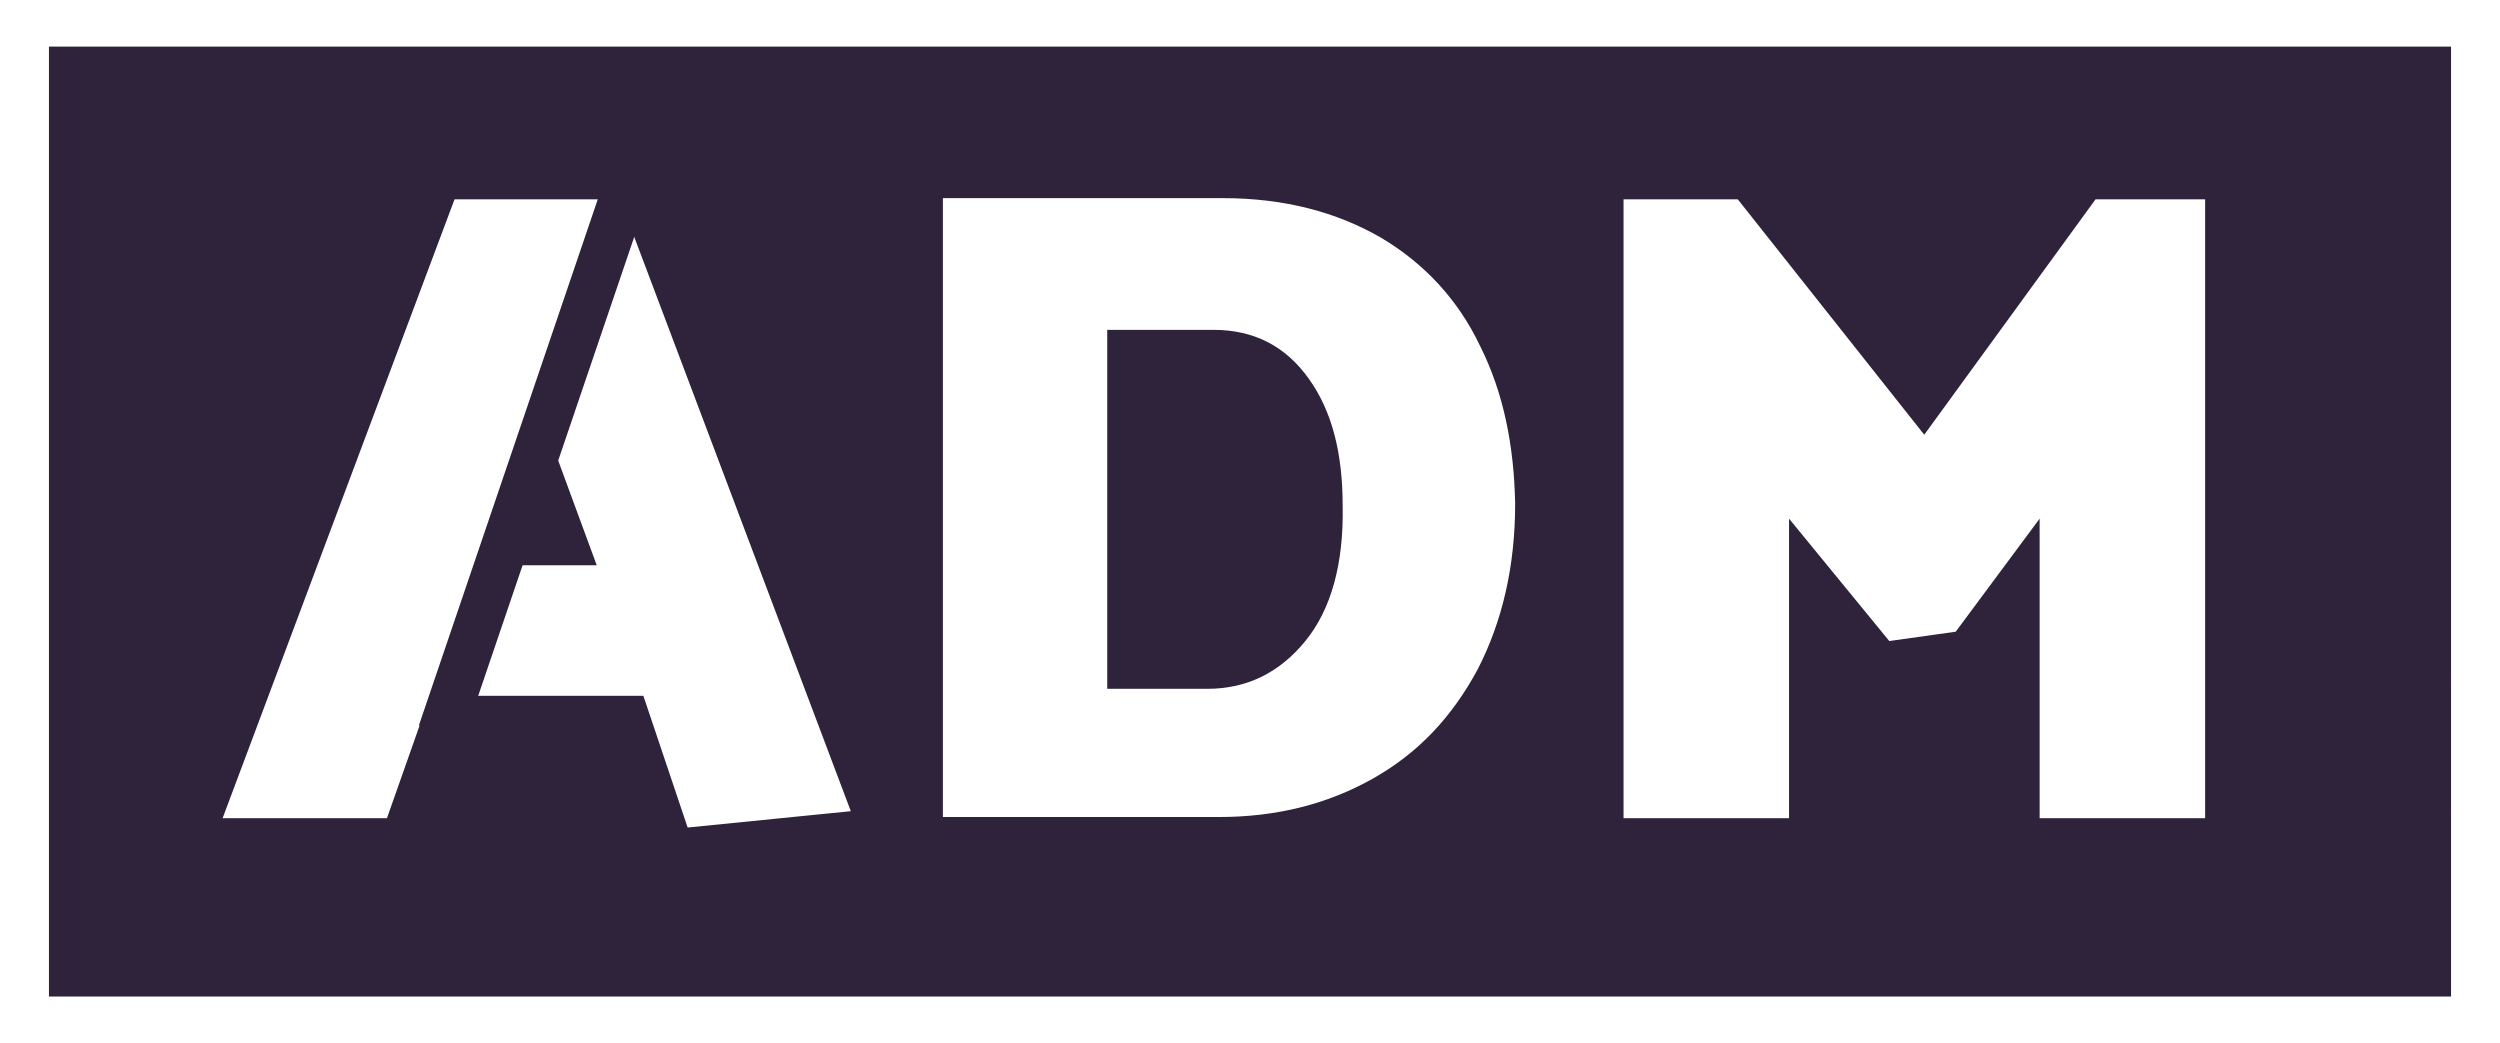 <?xml version="1.0" encoding="utf-8"?>
<!-- Generator: Adobe Illustrator 21.1.0, SVG Export Plug-In . SVG Version: 6.00 Build 0)  -->
<svg version="1.1" id="Layer_1" xmlns="http://www.w3.org/2000/svg" xmlns:xlink="http://www.w3.org/1999/xlink" x="0px" y="0px"
	 viewBox="0 0 214.5 89.5" style="enable-background:new 0 0 214.5 89.5;" xml:space="preserve">
<style type="text/css">
	.st0{fill:#2F233C;}
</style>
<g>
	<path class="st0" d="M210.3,85.5H4.2V4h206.1V85.5z M33.2,70.2l3.7-10.5h18.3L59,71l14-1.4L53.2,17.1H39L19.1,70.2H33.2z
		 M45.9,34.1l5.3,14.4H40.8L45.9,34.1z M127,29.7c-1.9-4-4.8-7.1-8.5-9.3c-3.8-2.2-8.3-3.4-13.6-3.4h-24v53.1h23.7
		c4.9,0,9.3-1.1,13.2-3.3c3.9-2.2,6.8-5.3,9-9.4c2.1-4.1,3.2-8.8,3.2-14.2C129.9,38.2,129,33.7,127,29.7z M112,55
		c-2.2,2.7-5,4.1-8.4,4.1H95V28.3h9.1c3.5,0,6.2,1.4,8.2,4.2c2,2.8,2.9,6.4,2.9,10.9C115.3,48.4,114.2,52.3,112,55z M175,70.2h14.2
		V17.1h-9.4l-14.7,20.2l-16-20.2h-9.8v53.1h14.2V44.5l8.6,10.5l5.7-0.8l7.2-9.7V70.2z"/>
	<g>
		<rect x="21.3" y="37.8" transform="matrix(0.322 -0.947 0.947 0.322 -6.712 70.232)" class="st0" width="48.7" height="4"/>
	</g>
</g>
</svg>
